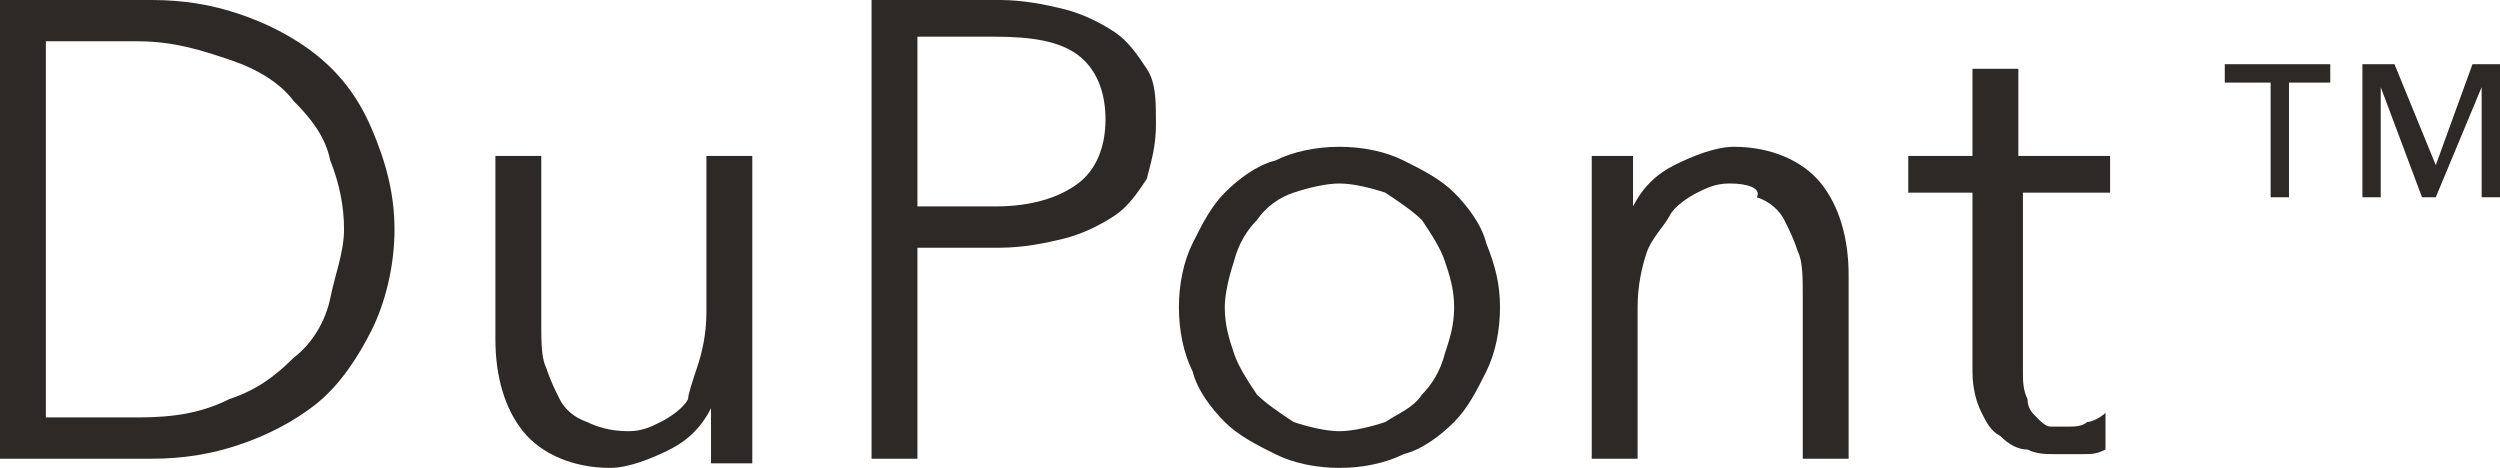 <?xml version="1.0" encoding="utf-8"?>
<!-- Generator: Adobe Illustrator 25.4.1, SVG Export Plug-In . SVG Version: 6.00 Build 0)  -->
<svg version="1.1" id="Layer_1" xmlns="http://www.w3.org/2000/svg" xmlns:xlink="http://www.w3.org/1999/xlink" x="0px" y="0px"
	 viewBox="0 0 54.5 10.2" style="enable-background:new 0 0 54.5 10.2;" xml:space="preserve">
<style type="text/css">
	.st0{fill:#2D2926;}
</style>
<g>
	<path class="st0" d="M50.8,1.8h-0.9v2.5h-0.4V1.8h-1V1.4h2.3C50.8,1.4,50.8,1.8,50.8,1.8z M54.5,4.3h-0.4V1.9l0,0l-1,2.4h-0.3
		l-0.9-2.4l0,0v2.4h-0.4V1.4h0.7l0.9,2.2l0.8-2.2h0.6V4.3z"/>
</g>
<g>
	<g>
		<path class="st0" d="M0,0h3.3C4,0,4.6,0.1,5.2,0.3c0.6,0.2,1.2,0.5,1.7,0.9c0.5,0.4,0.9,0.9,1.2,1.6C8.4,3.5,8.6,4.2,8.6,5
			c0,0.8-0.2,1.6-0.5,2.2C7.8,7.8,7.4,8.4,6.9,8.8C6.4,9.2,5.8,9.5,5.2,9.7C4.6,9.9,4,10,3.3,10H0V0z M1,9.1h2c0.8,0,1.4-0.1,2-0.4
			c0.6-0.2,1-0.5,1.4-0.9C6.8,7.5,7.1,7,7.2,6.5s0.3-1,0.3-1.5c0-0.5-0.1-1-0.3-1.5C7.1,3,6.8,2.6,6.4,2.2C6.1,1.8,5.6,1.5,5,1.3
			S3.8,0.9,3,0.9H1V9.1z"/>
		<path class="st0" d="M15.5,10c0-0.2,0-0.4,0-0.6s0-0.4,0-0.5h0c-0.2,0.4-0.5,0.7-0.9,0.9c-0.4,0.2-0.9,0.4-1.3,0.4
			c-0.8,0-1.5-0.3-1.9-0.8c-0.4-0.5-0.6-1.2-0.6-2V3.4h1v3.7c0,0.3,0,0.7,0.1,0.9c0.1,0.3,0.2,0.5,0.3,0.7c0.1,0.2,0.3,0.4,0.6,0.5
			c0.2,0.1,0.5,0.2,0.9,0.2c0.3,0,0.5-0.1,0.7-0.2c0.2-0.1,0.5-0.3,0.6-0.5C15,8.6,15.1,8.3,15.2,8c0.1-0.3,0.2-0.7,0.2-1.2V3.4h1
			v5.2c0,0.2,0,0.4,0,0.7c0,0.3,0,0.5,0,0.8H15.5z"/>
		<path class="st0" d="M19,0h2.8c0.5,0,1,0.1,1.4,0.2c0.4,0.1,0.8,0.3,1.1,0.5c0.3,0.2,0.5,0.5,0.7,0.8c0.2,0.3,0.2,0.7,0.2,1.2
			c0,0.5-0.1,0.8-0.2,1.2c-0.2,0.3-0.4,0.6-0.7,0.8c-0.3,0.2-0.7,0.4-1.1,0.5c-0.4,0.1-0.9,0.2-1.4,0.2H20V10h-1V0z M20,4.5h1.7
			c0.8,0,1.4-0.2,1.8-0.5c0.4-0.3,0.6-0.8,0.6-1.4c0-0.6-0.2-1.1-0.6-1.4c-0.4-0.3-1-0.4-1.8-0.4H20V4.5z"/>
		<path class="st0" d="M32.7,6.7c0,0.5-0.1,1-0.3,1.4c-0.2,0.4-0.4,0.8-0.7,1.1c-0.3,0.3-0.7,0.6-1.1,0.7c-0.4,0.2-0.9,0.3-1.4,0.3
			c-0.5,0-1-0.1-1.4-0.3c-0.4-0.2-0.8-0.4-1.1-0.7c-0.3-0.3-0.6-0.7-0.7-1.1c-0.2-0.4-0.3-0.9-0.3-1.4c0-0.5,0.1-1,0.3-1.4
			c0.2-0.4,0.4-0.8,0.7-1.1c0.3-0.3,0.7-0.6,1.1-0.7c0.4-0.2,0.9-0.3,1.4-0.3c0.5,0,1,0.1,1.4,0.3c0.4,0.2,0.8,0.4,1.1,0.7
			c0.3,0.3,0.6,0.7,0.7,1.1C32.6,5.8,32.7,6.2,32.7,6.7z M31.7,6.7c0-0.4-0.1-0.7-0.2-1c-0.1-0.3-0.3-0.6-0.5-0.9
			c-0.2-0.2-0.5-0.4-0.8-0.6c-0.3-0.1-0.7-0.2-1-0.2s-0.7,0.1-1,0.2c-0.3,0.1-0.6,0.3-0.8,0.6c-0.2,0.2-0.4,0.5-0.5,0.9
			c-0.1,0.3-0.2,0.7-0.2,1c0,0.4,0.1,0.7,0.2,1c0.1,0.3,0.3,0.6,0.5,0.9c0.2,0.2,0.5,0.4,0.8,0.6c0.3,0.1,0.7,0.2,1,0.2
			s0.7-0.1,1-0.2C30.5,9,30.8,8.9,31,8.6c0.2-0.2,0.4-0.5,0.5-0.9C31.6,7.4,31.7,7.1,31.7,6.7z"/>
		<path class="st0" d="M35.6,3.4c0,0.2,0,0.4,0,0.6c0,0.2,0,0.4,0,0.5h0c0.2-0.4,0.5-0.7,0.9-0.9c0.4-0.2,0.9-0.4,1.3-0.4
			c0.8,0,1.5,0.3,1.9,0.8c0.4,0.5,0.6,1.2,0.6,2V10h-1V6.4c0-0.3,0-0.7-0.1-0.9c-0.1-0.3-0.2-0.5-0.3-0.7c-0.1-0.2-0.3-0.4-0.6-0.5
			C38.4,4.1,38.1,4,37.7,4c-0.3,0-0.5,0.1-0.7,0.2c-0.2,0.1-0.5,0.3-0.6,0.5S36,5.2,35.9,5.5c-0.1,0.3-0.2,0.7-0.2,1.2V10h-1V4.9
			c0-0.2,0-0.4,0-0.7c0-0.3,0-0.5,0-0.8H35.6z"/>
		<path class="st0" d="M46,4.2h-1.9v3.9c0,0.2,0,0.4,0.1,0.6c0,0.2,0.1,0.3,0.2,0.4c0.1,0.1,0.2,0.2,0.3,0.2c0.1,0,0.3,0,0.4,0
			c0.1,0,0.3,0,0.4-0.1c0.1,0,0.3-0.1,0.4-0.2l0,0.8c-0.2,0.1-0.3,0.1-0.5,0.1c-0.2,0-0.4,0-0.6,0c-0.2,0-0.4,0-0.6-0.1
			c-0.2,0-0.4-0.1-0.6-0.3c-0.2-0.1-0.3-0.3-0.4-0.5c-0.1-0.2-0.2-0.5-0.2-0.9V4.2h-1.4V3.4h1.4V1.5h1v1.9H46V4.2z"/>
	</g>
</g>
</svg>
